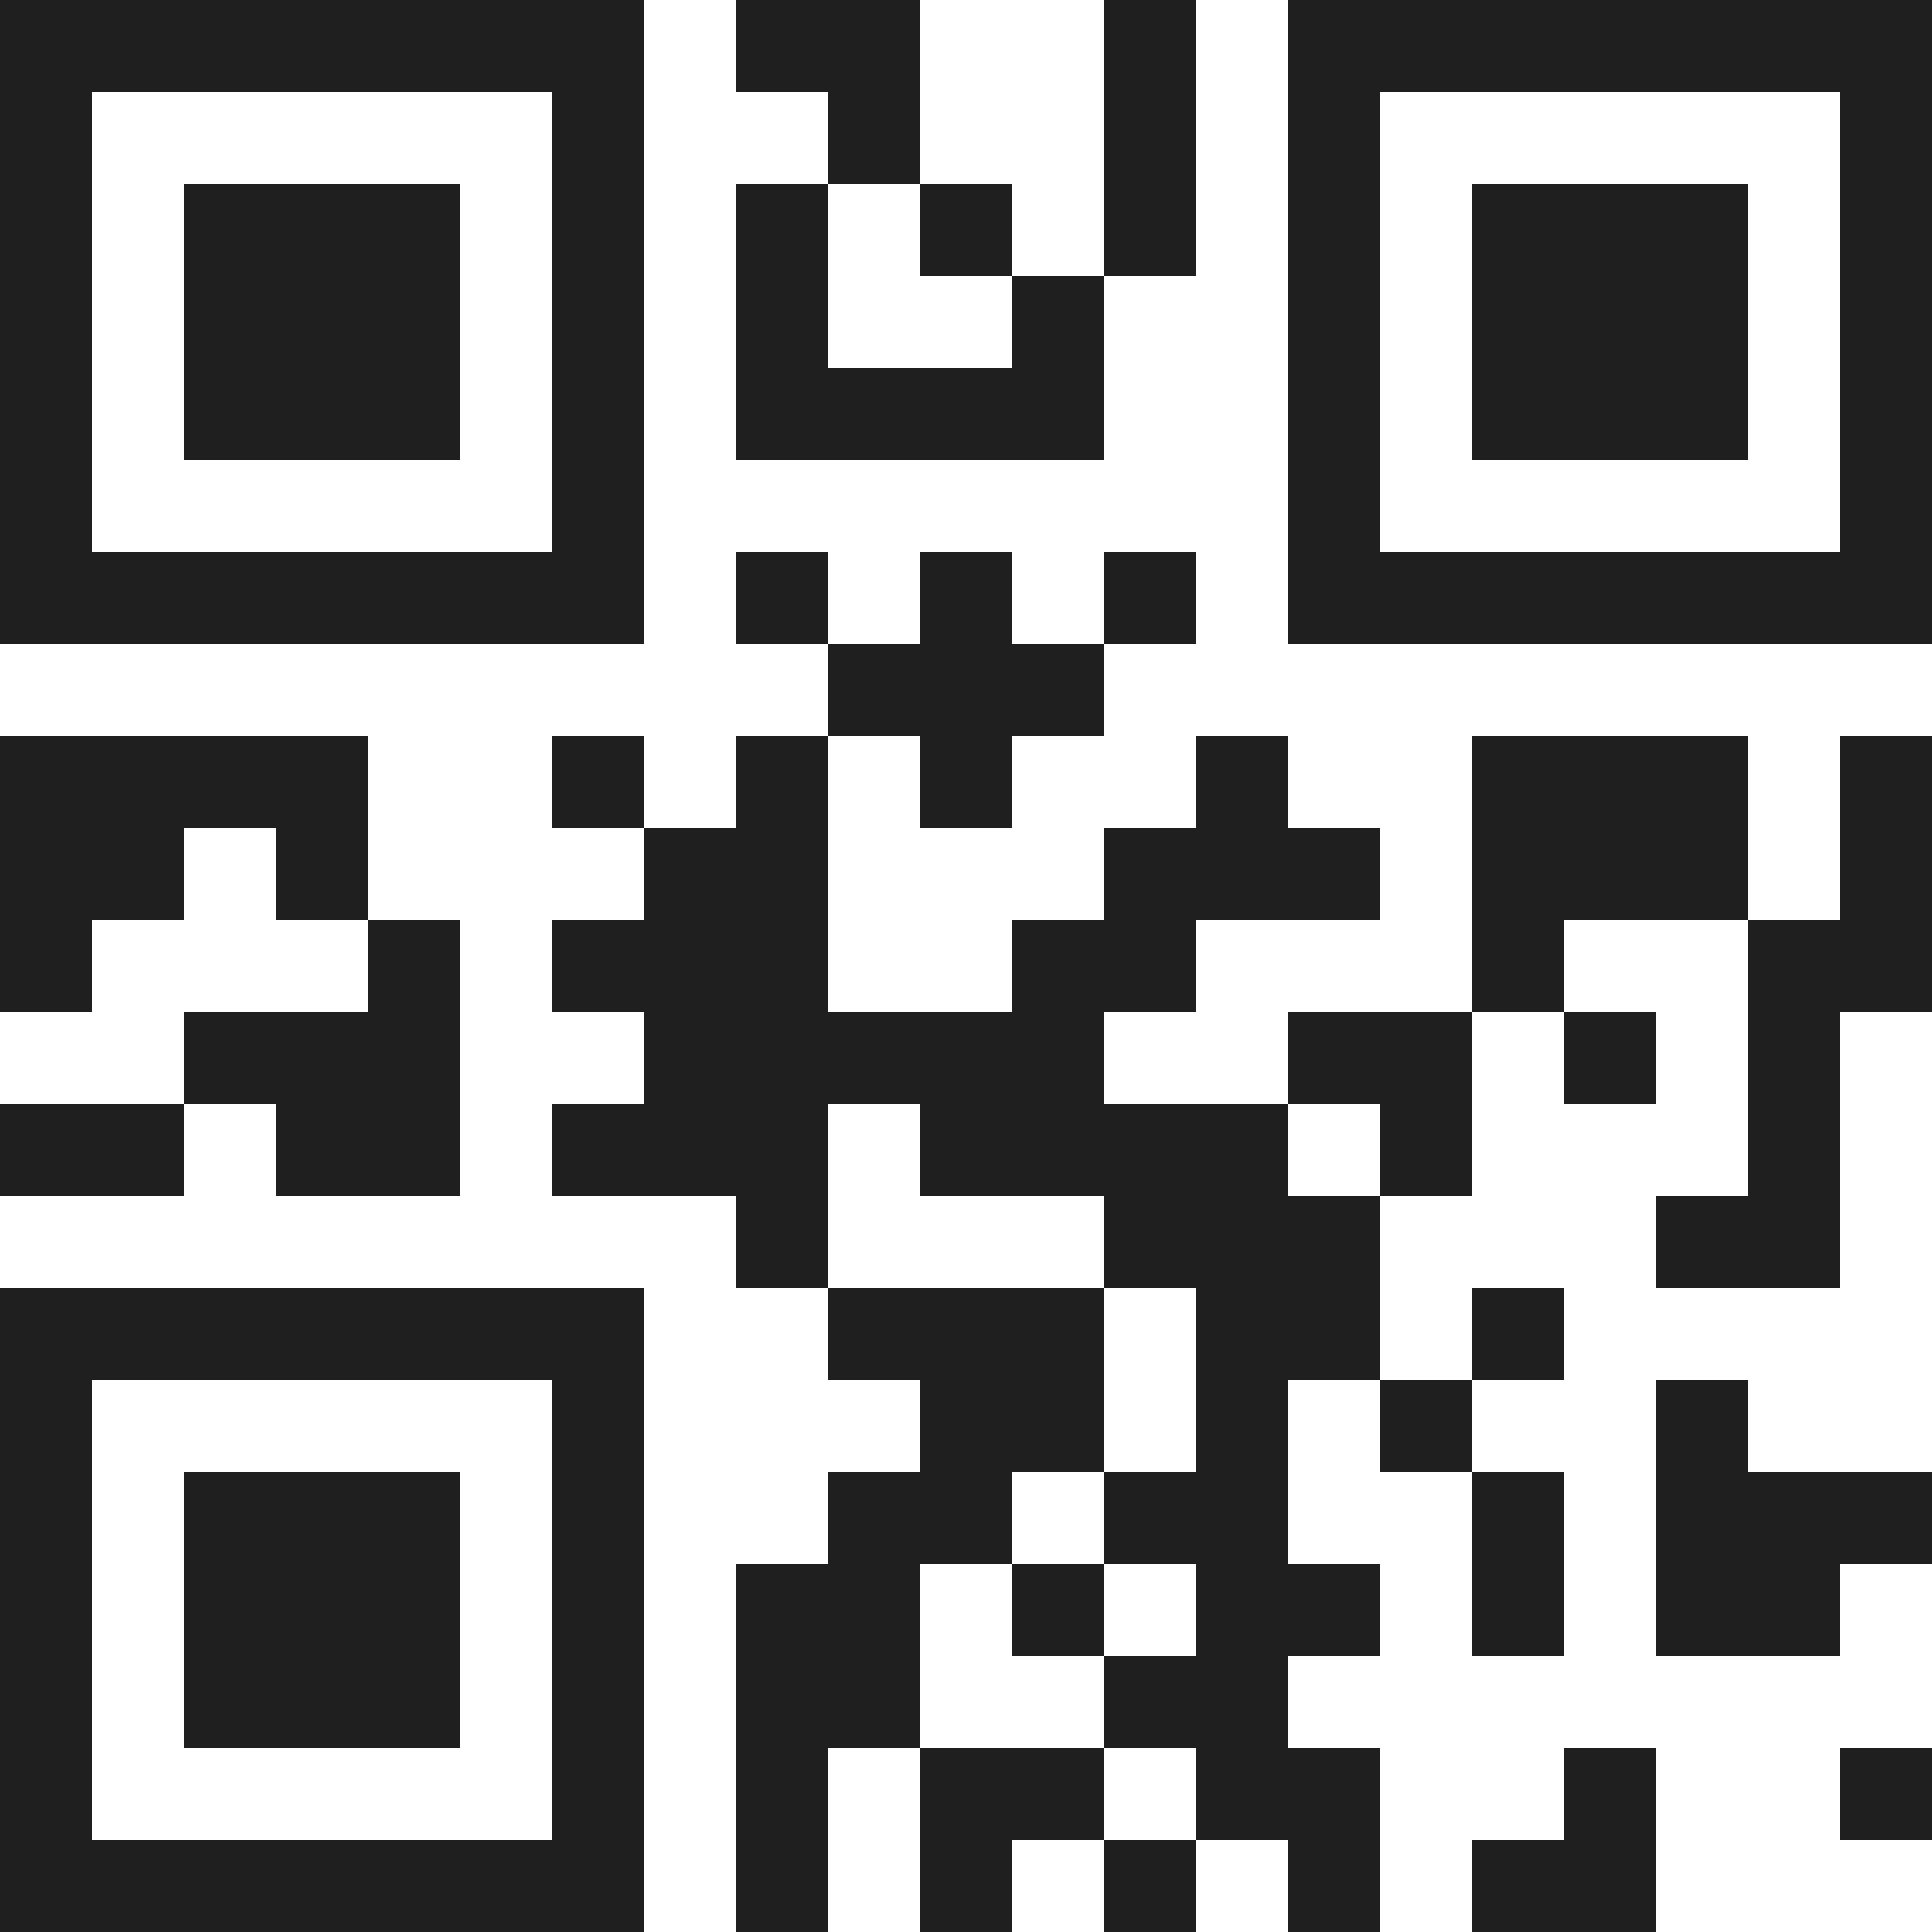 <svg xmlns="http://www.w3.org/2000/svg" viewBox="0 0 21 21" shape-rendering="crispEdges"><path fill="#ffffff" d="M0 0h21v21H0z"/><path stroke="#1f1f1f" d="M0 0.5h7m1 0h2m2 0h1m1 0h7M0 1.5h1m5 0h1m2 0h1m2 0h1m1 0h1m5 0h1M0 2.5h1m1 0h3m1 0h1m1 0h1m1 0h1m1 0h1m1 0h1m1 0h3m1 0h1M0 3.5h1m1 0h3m1 0h1m1 0h1m2 0h1m2 0h1m1 0h3m1 0h1M0 4.5h1m1 0h3m1 0h1m1 0h4m2 0h1m1 0h3m1 0h1M0 5.5h1m5 0h1m7 0h1m5 0h1M0 6.5h7m1 0h1m1 0h1m1 0h1m1 0h7M9 7.5h3M0 8.5h4m2 0h1m1 0h1m1 0h1m2 0h1m2 0h3m1 0h1M0 9.5h2m1 0h1m3 0h2m3 0h3m1 0h3m1 0h1M0 10.5h1m3 0h1m1 0h3m2 0h2m3 0h1m2 0h2M2 11.5h3m2 0h5m2 0h2m1 0h1m1 0h1M0 12.5h2m1 0h2m1 0h3m1 0h4m1 0h1m3 0h1M8 13.5h1m3 0h3m3 0h2M0 14.5h7m2 0h3m1 0h2m1 0h1M0 15.5h1m5 0h1m3 0h2m1 0h1m1 0h1m2 0h1M0 16.5h1m1 0h3m1 0h1m2 0h2m1 0h2m2 0h1m1 0h3M0 17.5h1m1 0h3m1 0h1m1 0h2m1 0h1m1 0h2m1 0h1m1 0h2M0 18.5h1m1 0h3m1 0h1m1 0h2m2 0h2M0 19.5h1m5 0h1m1 0h1m1 0h2m1 0h2m2 0h1m2 0h1M0 20.5h7m1 0h1m1 0h1m1 0h1m1 0h1m1 0h2"/></svg>

